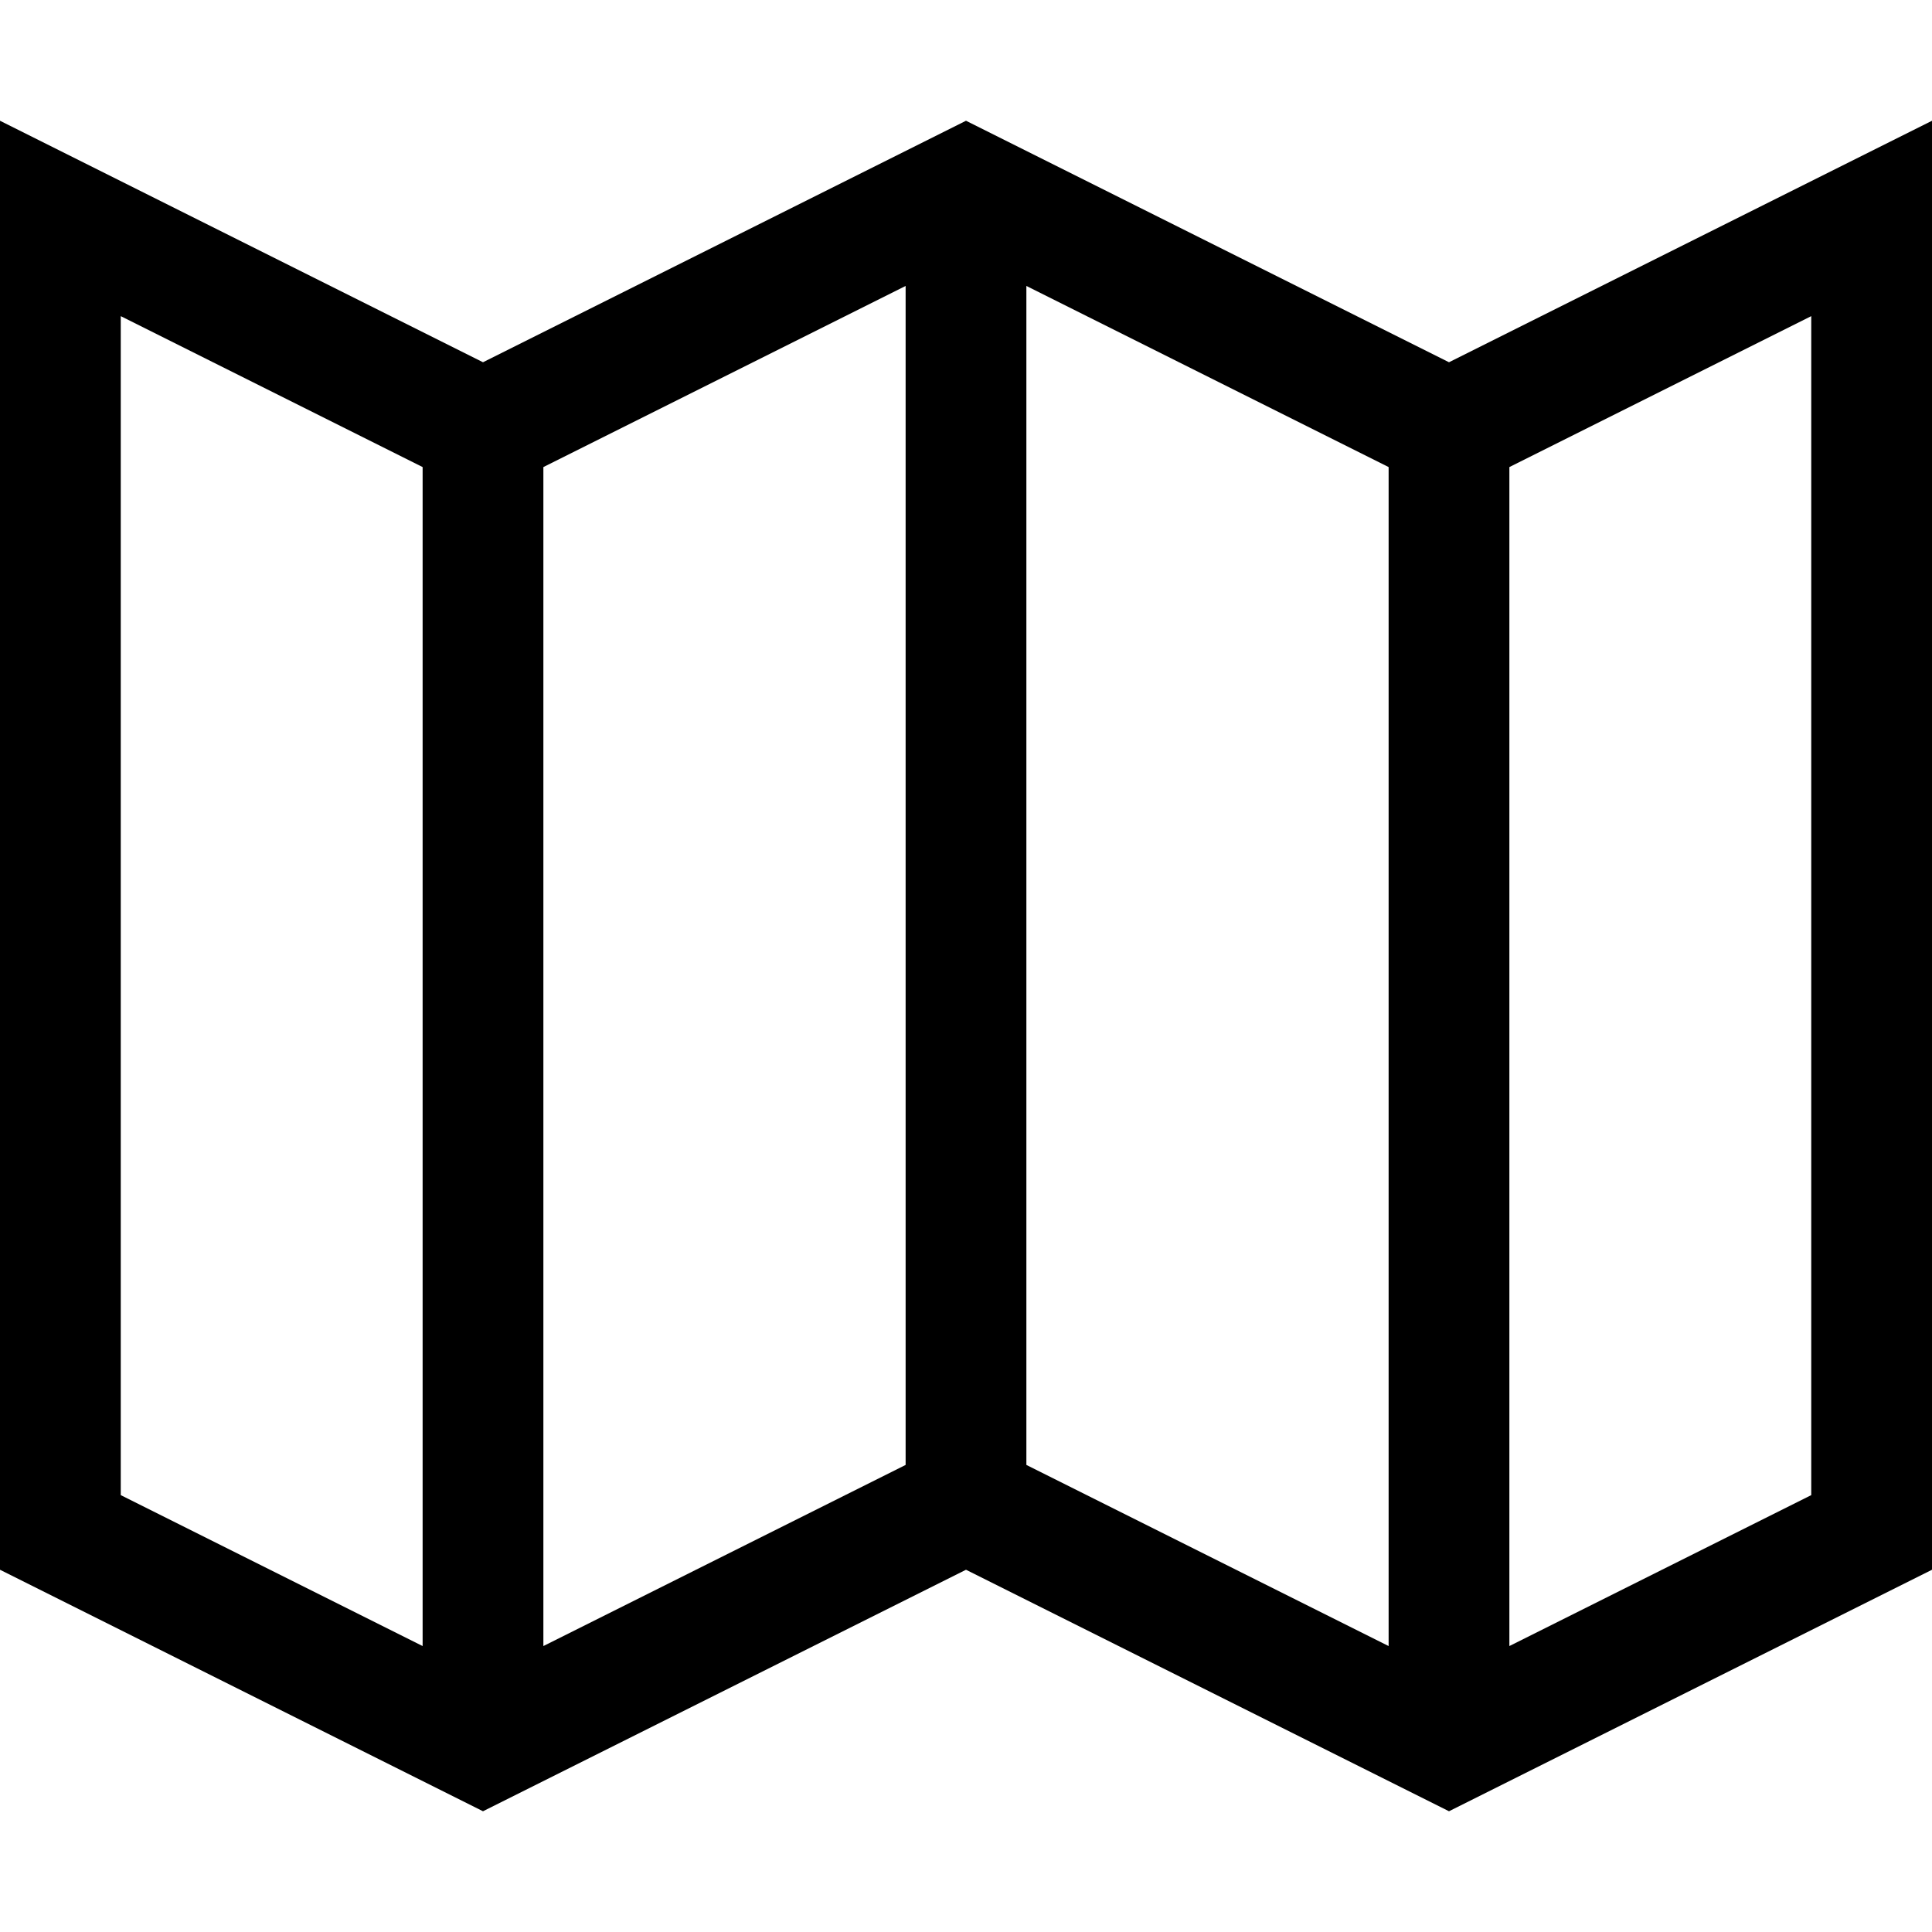 <?xml version="1.0" encoding="utf-8"?>
<!-- Generator: Adobe Illustrator 16.0.0, SVG Export Plug-In . SVG Version: 6.00 Build 0)  -->
<!DOCTYPE svg PUBLIC "-//W3C//DTD SVG 1.1//EN" "http://www.w3.org/Graphics/SVG/1.1/DTD/svg11.dtd">
<svg version="1.1" id="Layer_1" xmlns="http://www.w3.org/2000/svg" xmlns:xlink="http://www.w3.org/1999/xlink" x="0px" y="0px"
	 width="512px" height="512px" viewBox="0 0 512 512" enable-background="new 0 0 512 512" xml:space="preserve">
<path d="M384,96L256,32L128,96L0,32v384l128,64l128-64l128,64l128-64V32L384,96z M144,123.781l96-48v312.438l-96,48V123.781z
	 M272,75.781l96,48v312.438l-96-48V75.781z M32,83.781l80,40v312.438l-80-40V83.781z M480,396.219l-80,40V123.781l80-40V396.219z"/>
</svg>
